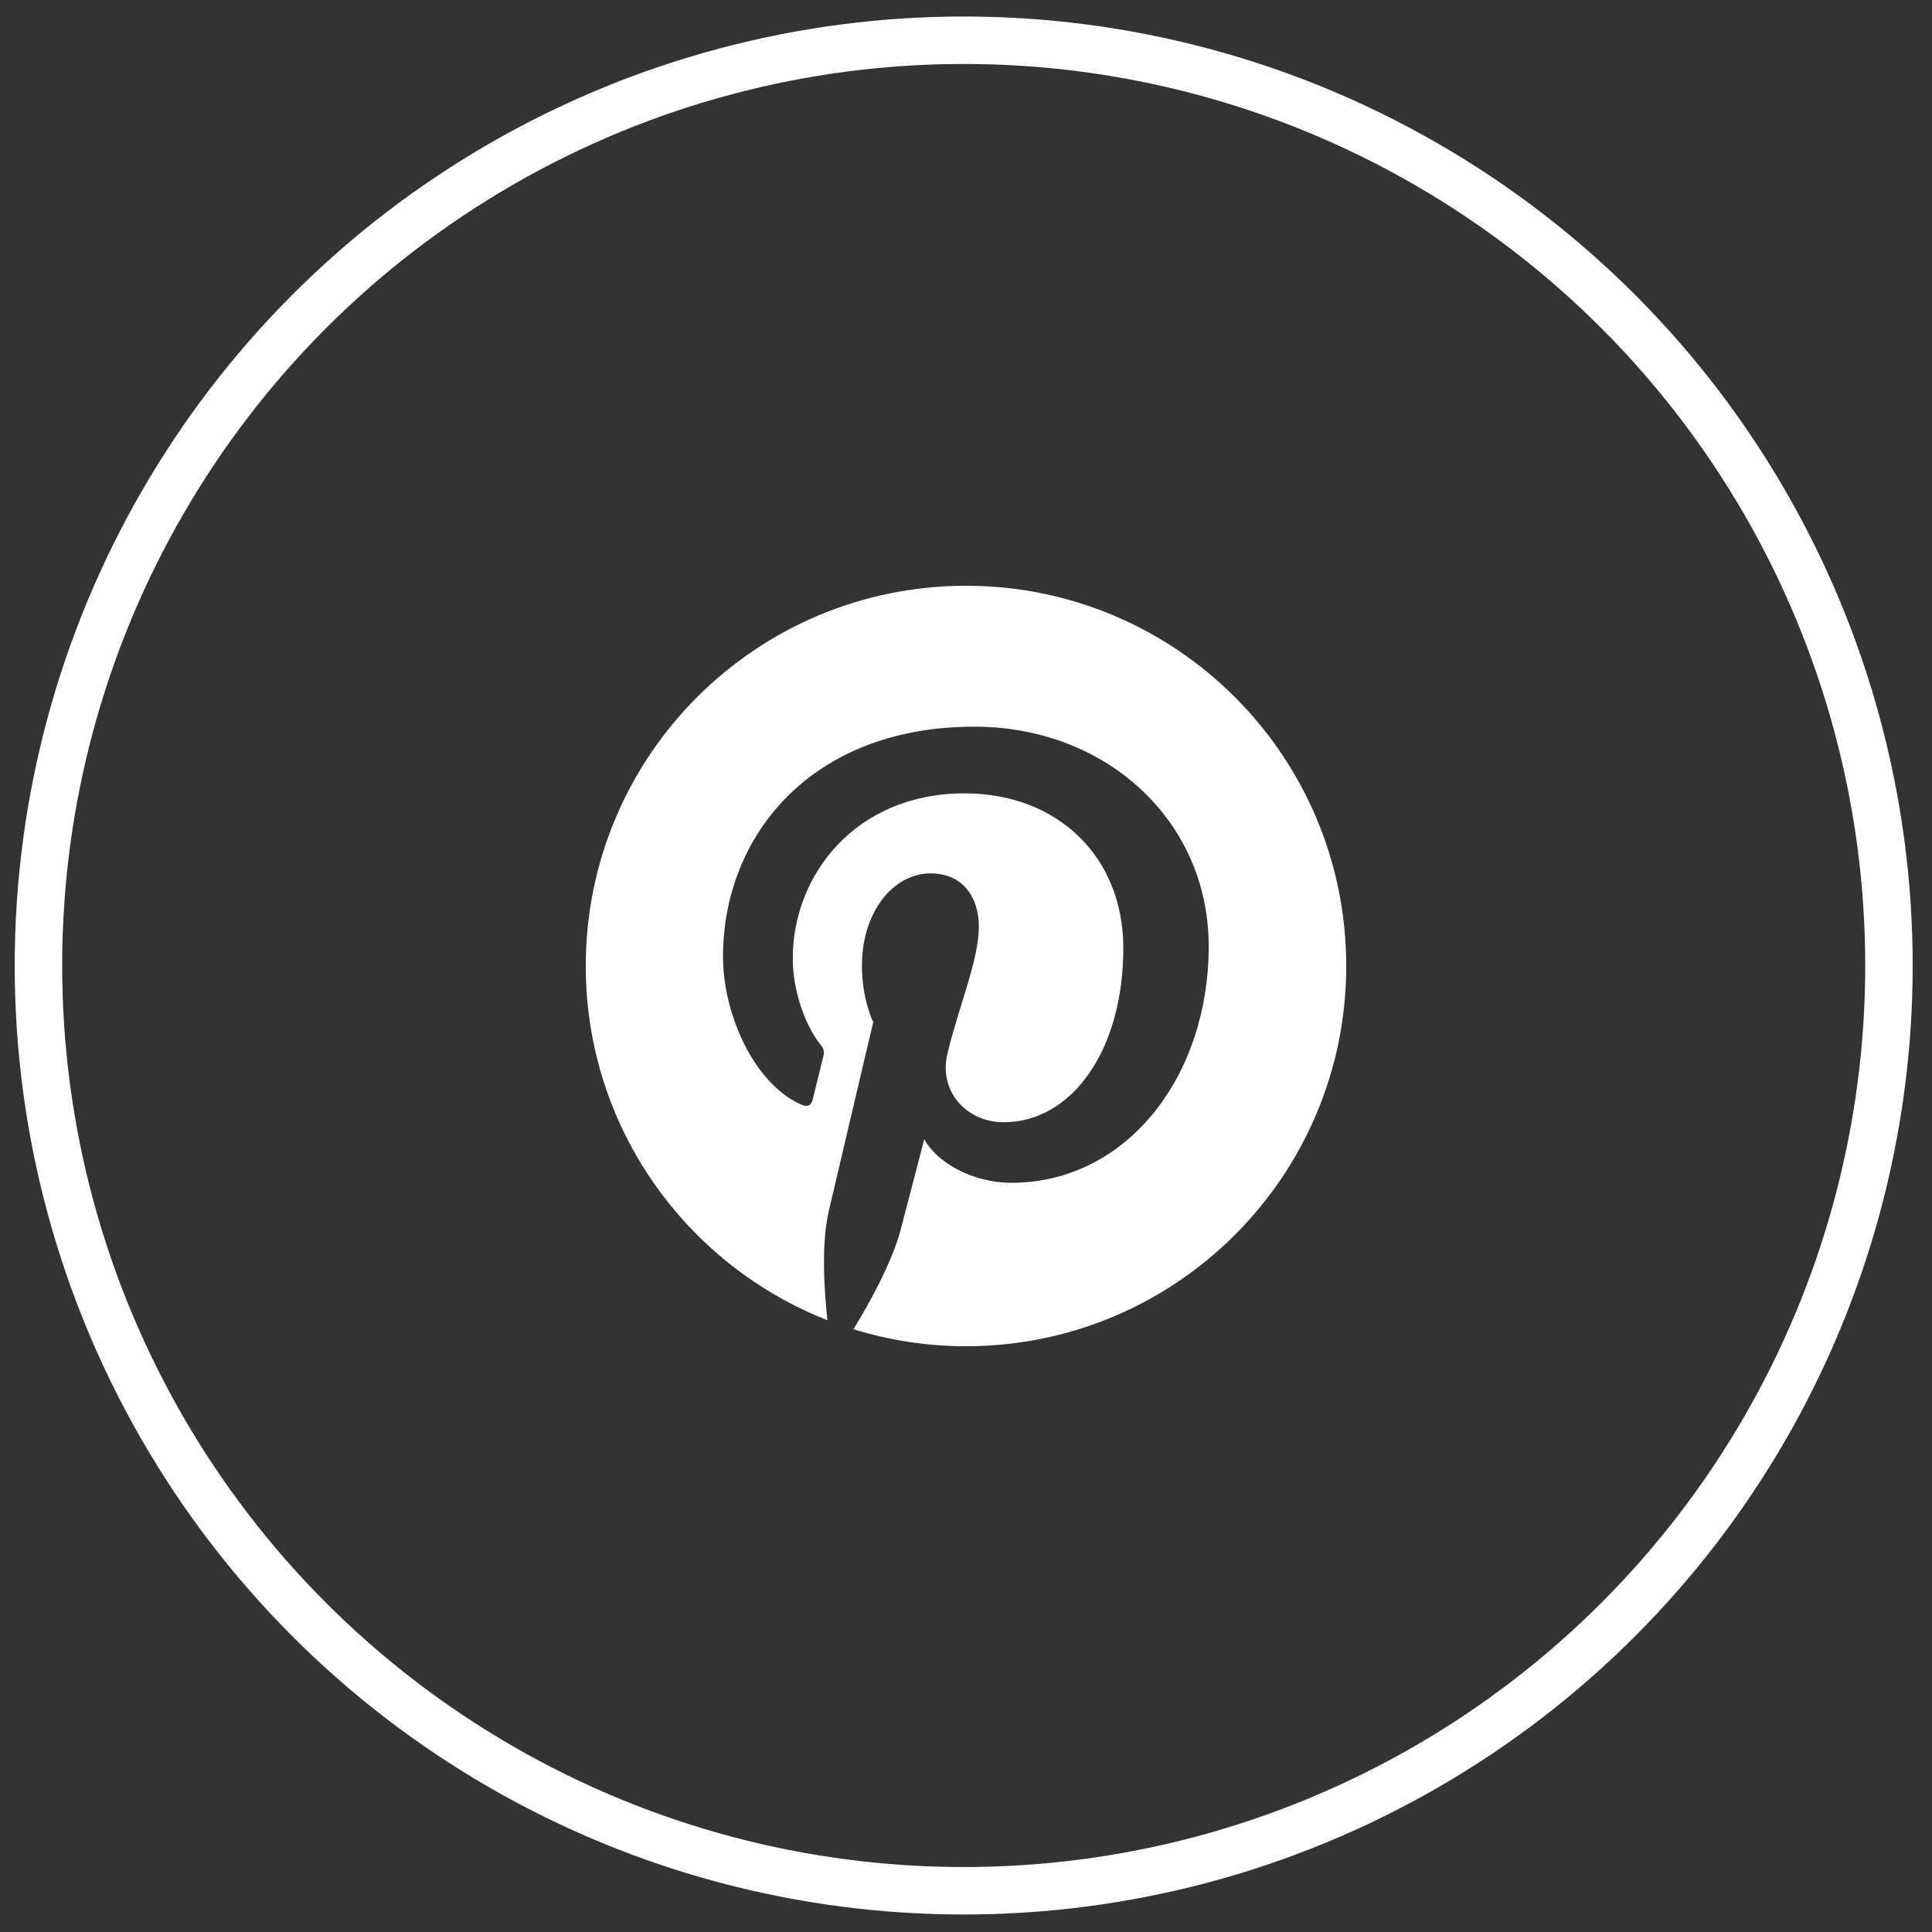 <?xml version="1.0" encoding="UTF-8"?>
<svg width="94px" height="94px" viewBox="0 0 94 94" version="1.1" xmlns="http://www.w3.org/2000/svg" xmlns:xlink="http://www.w3.org/1999/xlink">
    <rect x="0" y="0" width="94" height="94" fill="#333333" stroke="none"/>
    <title>pintrest-white</title>
    <g id="Page-1" stroke="none" stroke-width="1" fill="none" fill-rule="evenodd">
        <g id="pintrest-white" transform="translate(1.87, 1.958)">
            <g id="Group" stroke="#FFFFFF" stroke-width="2.309">
                <circle id="Oval" cx="45.018" cy="45.018" r="45.018"></circle>
            </g>
            <path d="M63.63,45.042 C63.63,55.262 55.35,63.542 45.13,63.542 C43.221,63.542 41.386,63.251 39.655,62.714 C40.408,61.483 41.535,59.469 41.953,57.865 C42.176,57 43.101,53.464 43.101,53.464 C43.706,54.613 45.466,55.59 47.338,55.59 C52.918,55.59 56.939,50.458 56.939,44.08 C56.939,37.97 51.948,33.397 45.533,33.397 C37.551,33.397 33.307,38.754 33.307,44.594 C33.307,47.31 34.754,50.689 37.059,51.763 C37.41,51.927 37.596,51.853 37.678,51.517 C37.738,51.263 38.051,50.003 38.193,49.421 C38.238,49.234 38.215,49.07 38.066,48.891 C37.313,47.959 36.701,46.258 36.701,44.669 C36.701,40.589 39.789,36.642 45.056,36.642 C49.599,36.642 52.784,39.738 52.784,44.169 C52.784,49.175 50.255,52.643 46.965,52.643 C45.153,52.643 43.788,51.144 44.228,49.302 C44.75,47.101 45.757,44.729 45.757,43.14 C45.757,41.722 44.996,40.536 43.415,40.536 C41.557,40.536 40.065,42.454 40.065,45.027 C40.065,46.668 40.617,47.772 40.617,47.772 C40.617,47.772 38.79,55.515 38.454,56.963 C38.081,58.559 38.23,60.812 38.387,62.274 C31.509,59.581 26.63,52.882 26.63,45.042 C26.63,34.822 34.911,26.542 45.13,26.542 C55.35,26.542 63.63,34.822 63.63,45.042 Z" id="Path" fill="#FFFFFF" fill-rule="nonzero"></path>
            <g id="pinterest-brands" transform="translate(26.63, 26.542)"></g>
        </g>
    </g>
</svg>